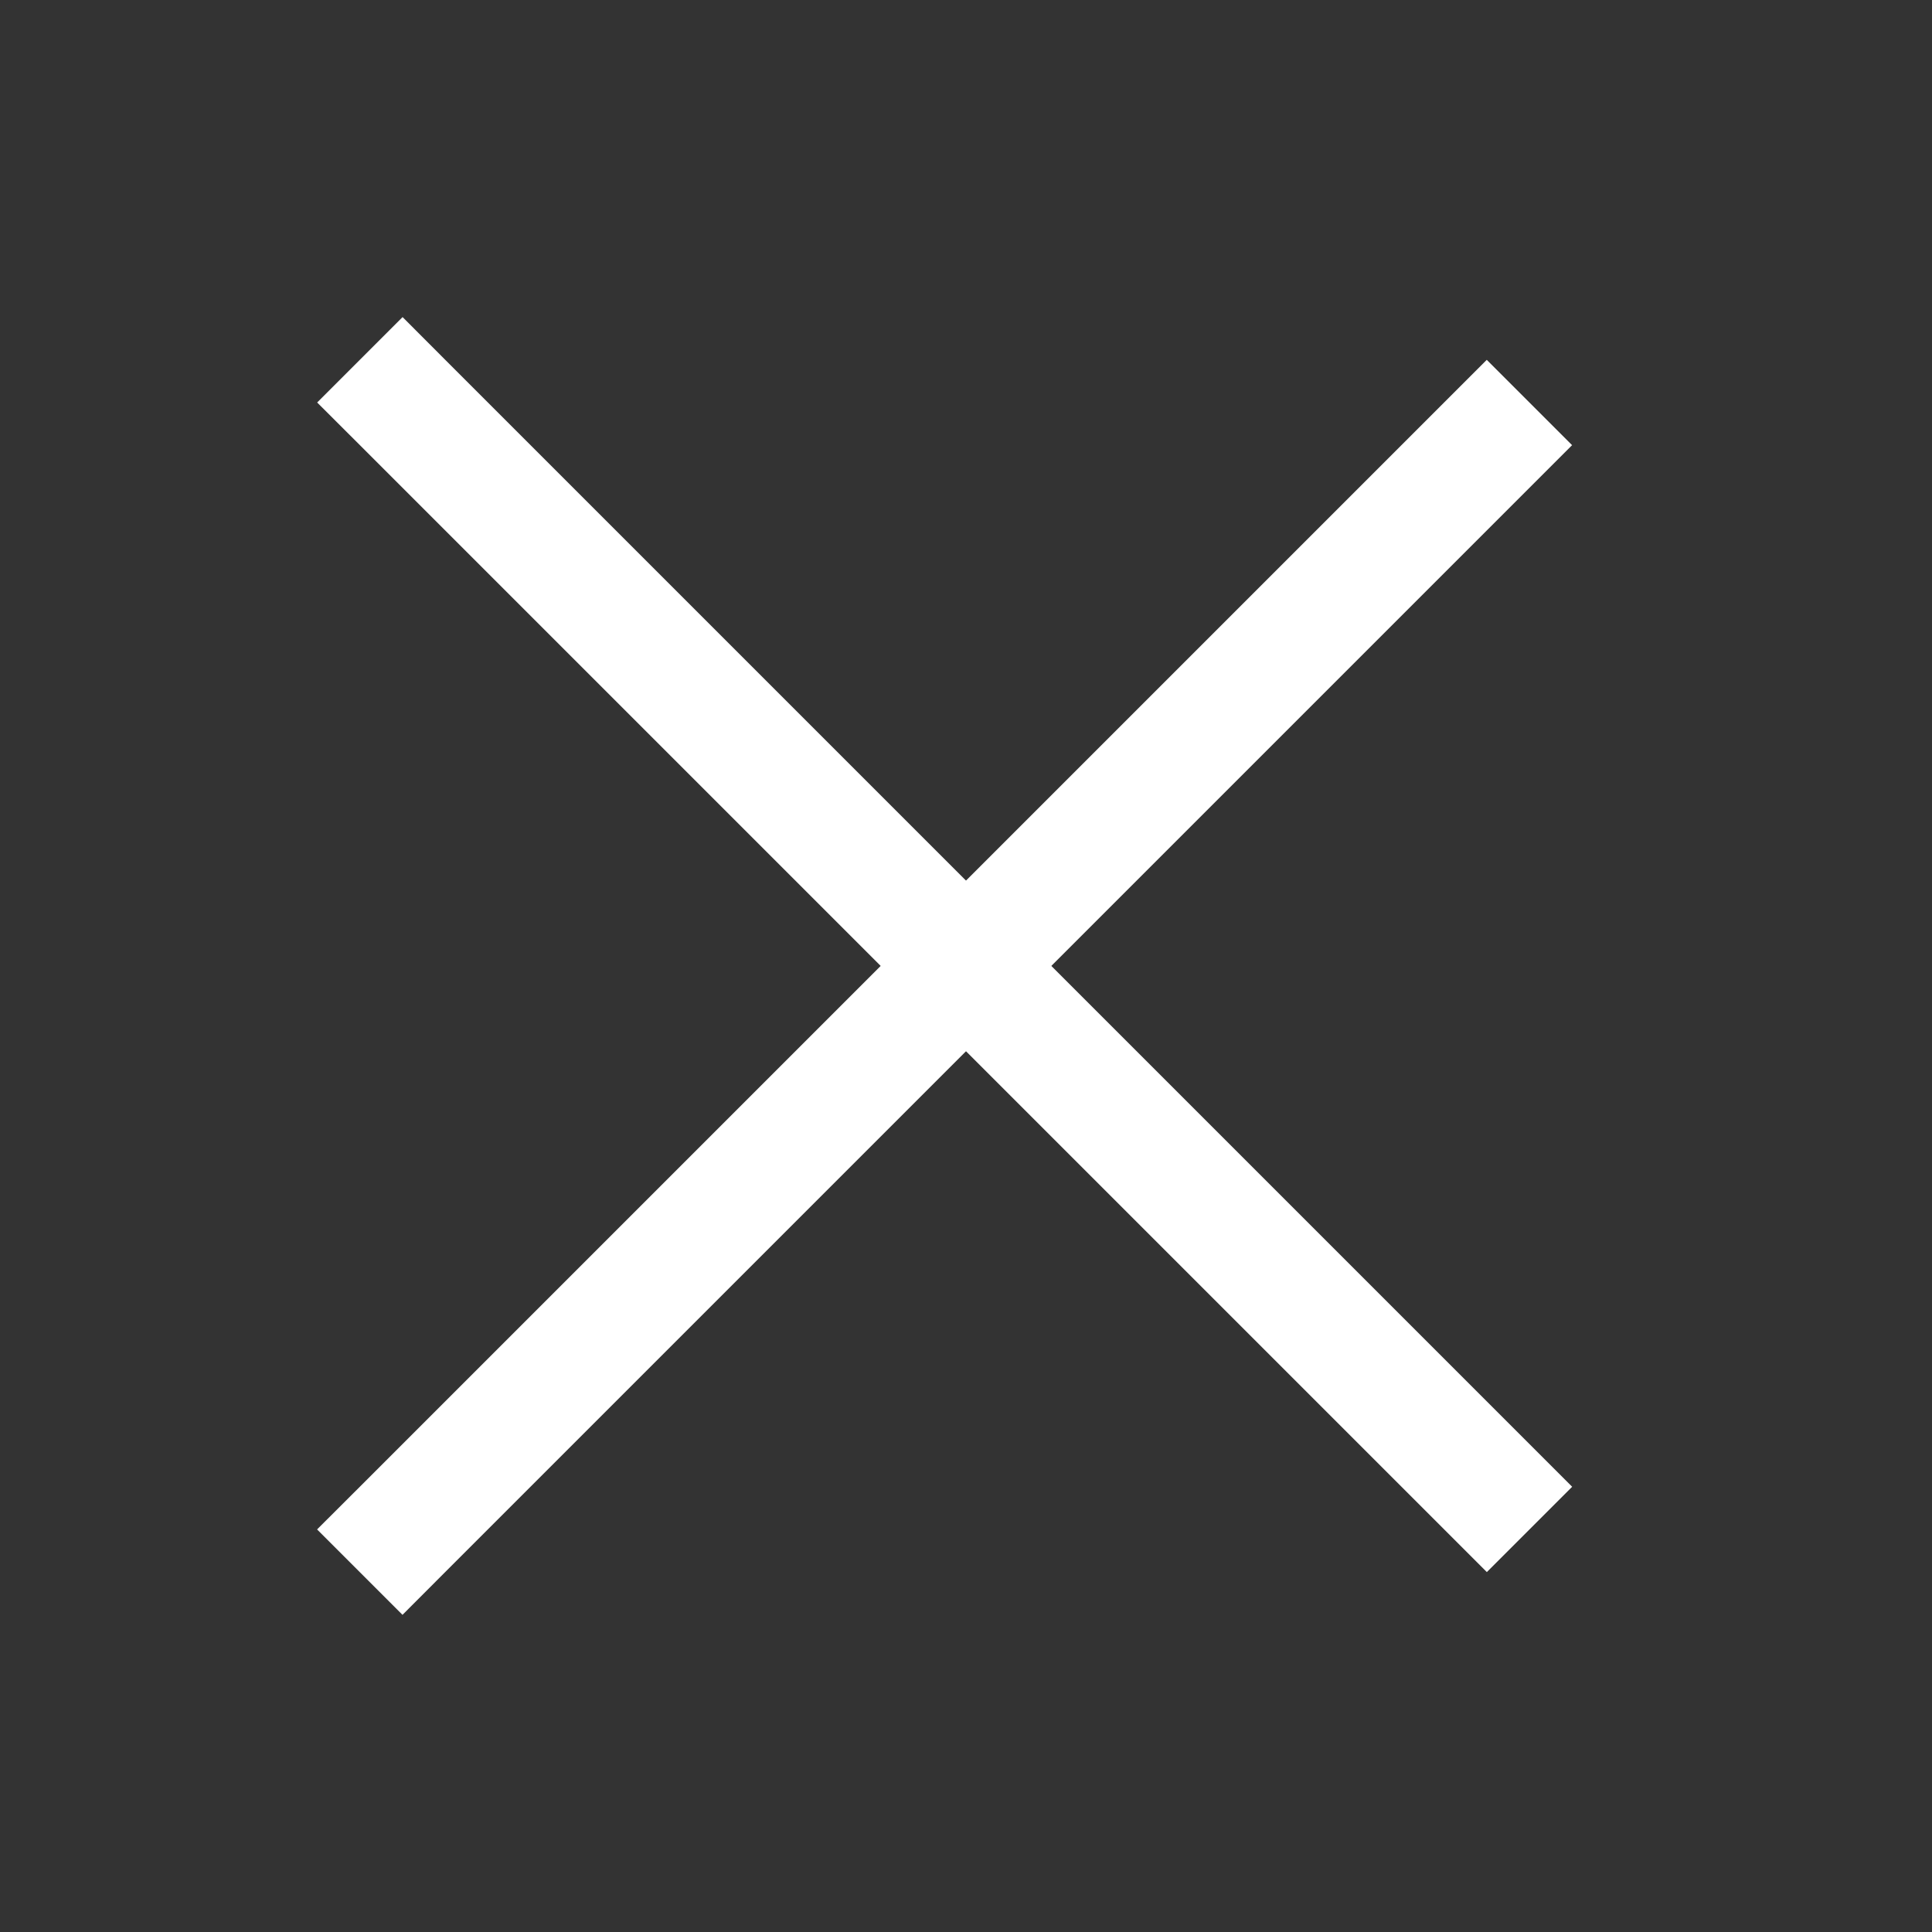 <?xml version="1.0" encoding="UTF-8"?> <svg xmlns="http://www.w3.org/2000/svg" width="24" height="24" viewBox="0 0 24 24" fill="none"><rect x="0" y="0" width="24" height="24" fill="#333333" stroke="none"/><path d="M5.531 4.47L5.001 3.939L3.94 5L4.471 5.53L5.001 5L5.531 4.47ZM5.001 5L4.471 5.53L18.47 19.529L19 18.999L19.53 18.469L5.531 4.47L5.001 5Z" fill="white"></path><path d="M4.47 18.469L3.939 18.999L5 20.06L5.53 19.529L5 18.999L4.47 18.469ZM5 18.999L5.53 19.529L19.529 5.53L18.999 5L18.469 4.47L4.47 18.469L5 18.999Z" fill="white"></path></svg> 